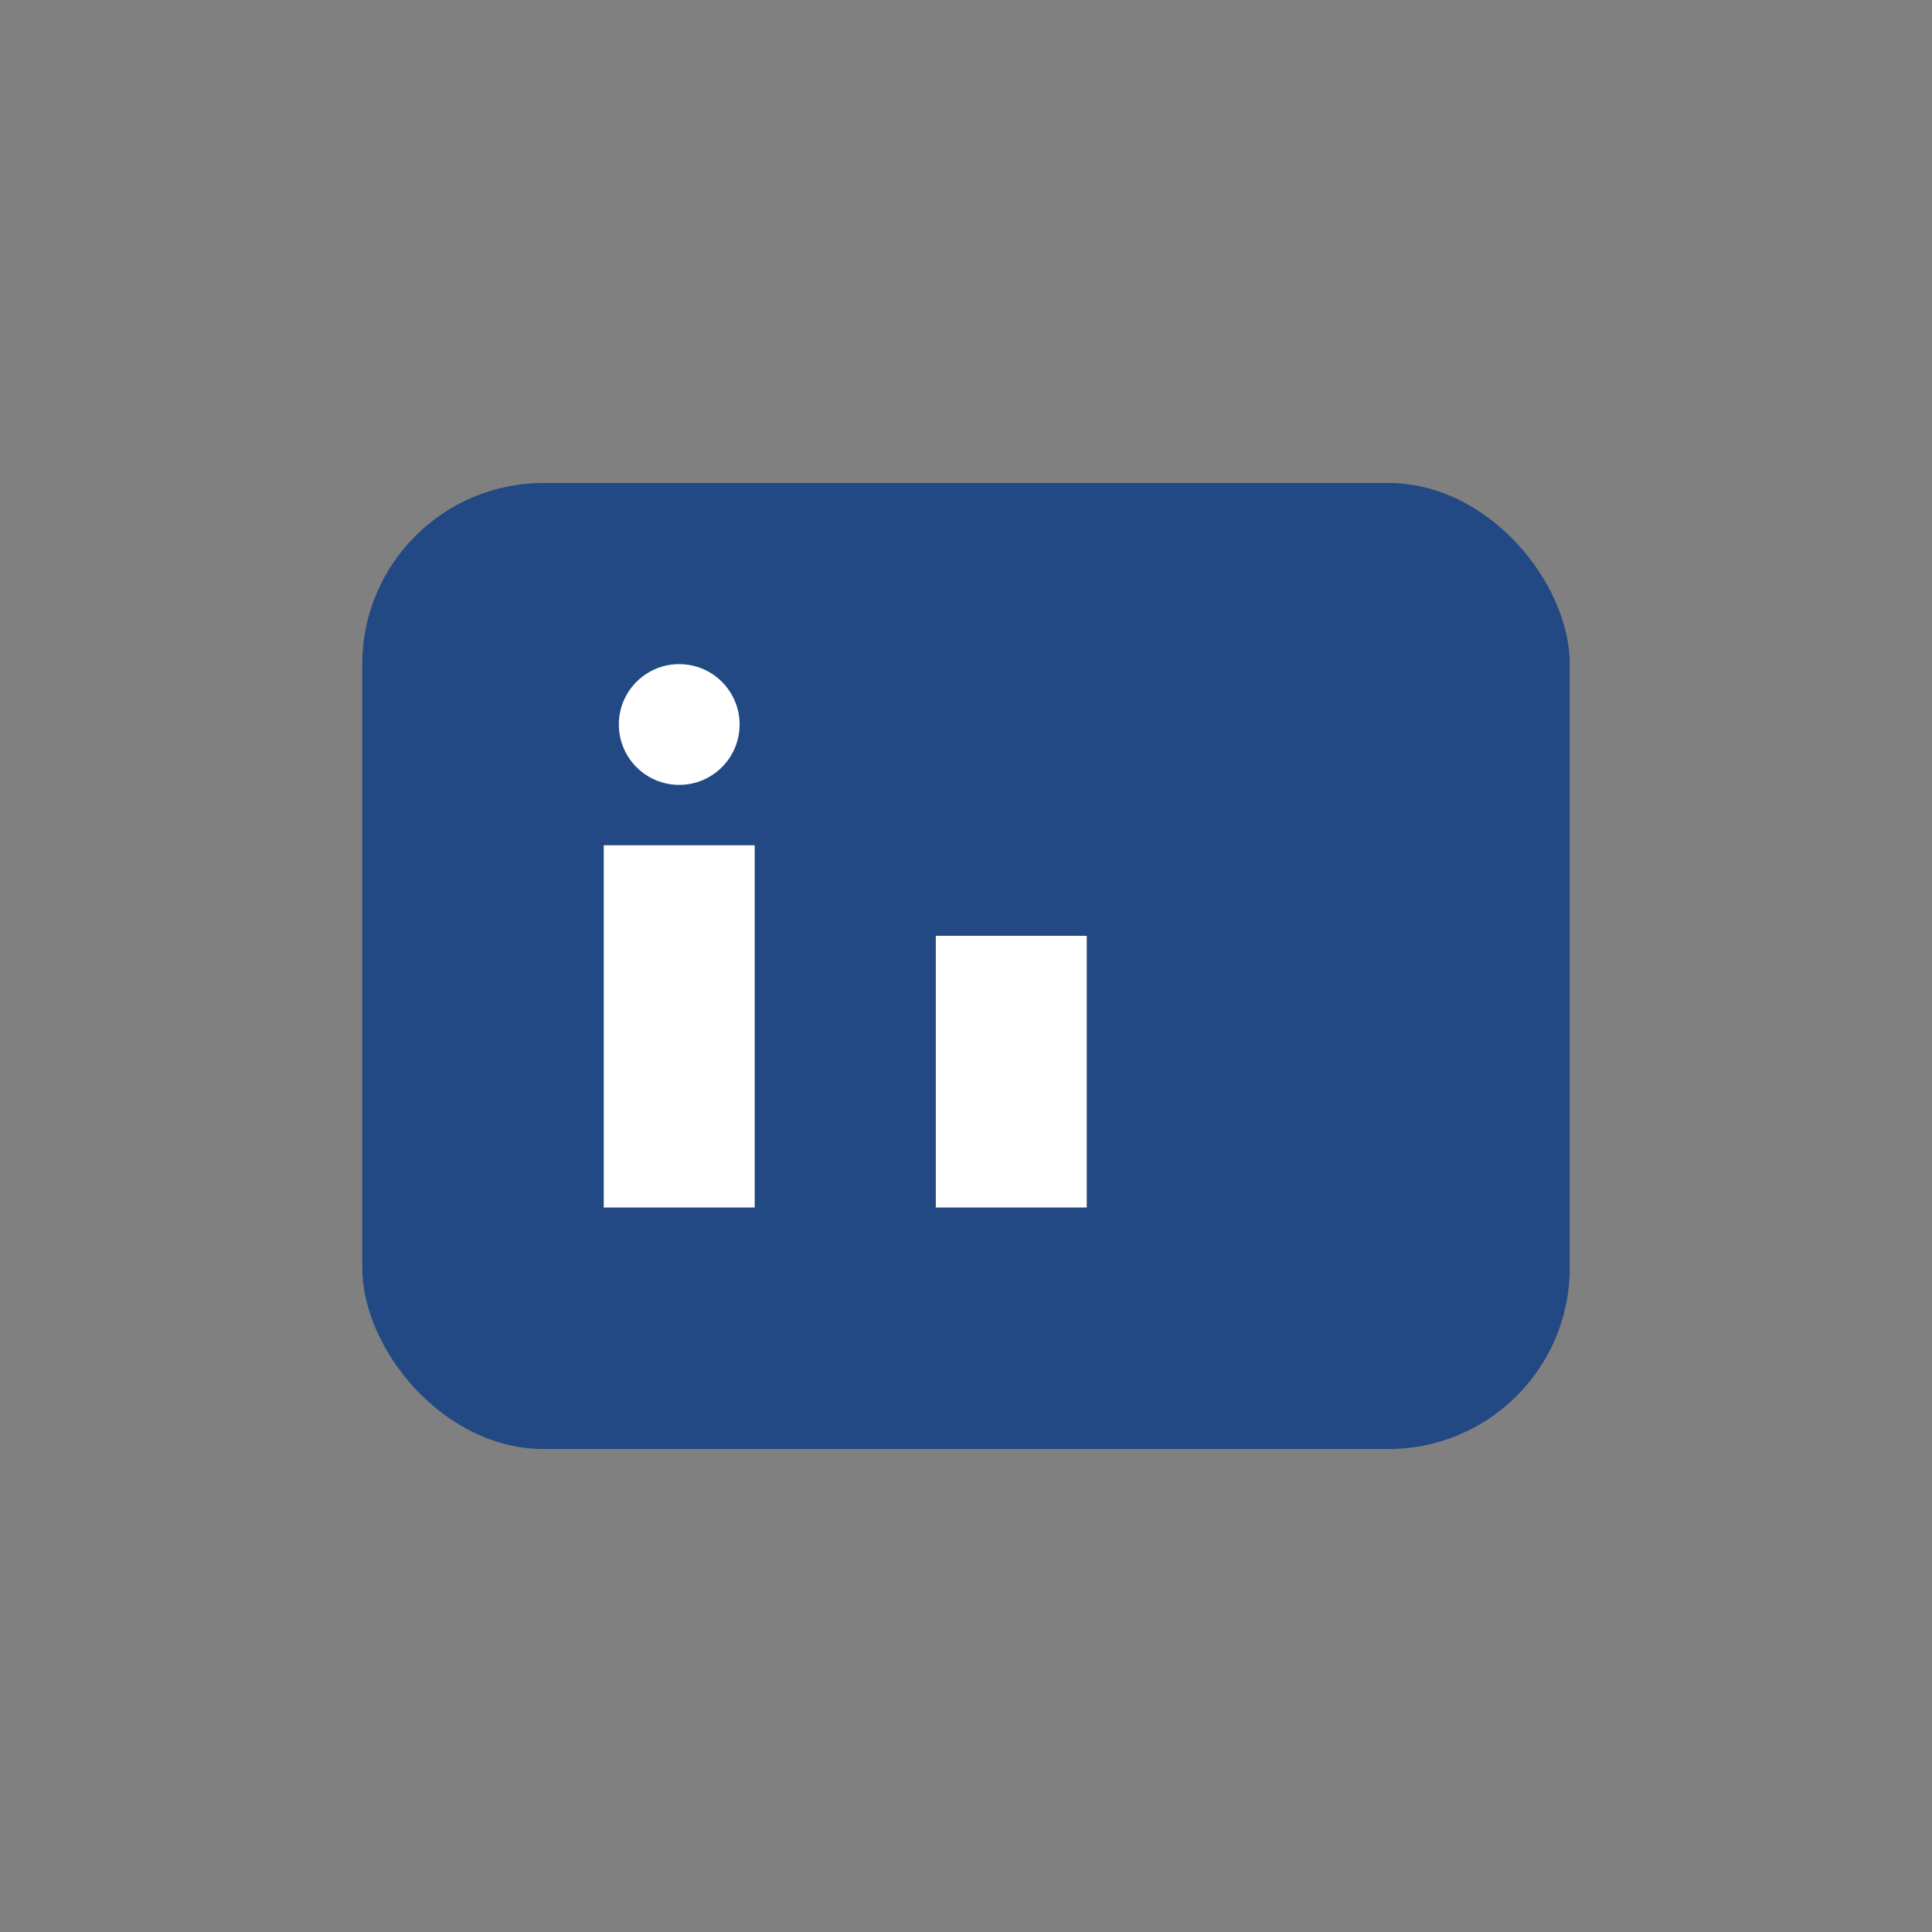 <?xml version="1.0" encoding="UTF-8"?>
<svg xmlns="http://www.w3.org/2000/svg" width="32" height="32" viewBox="0 0 32 32"><rect x="0" y="0" width="32" height="32" fill="#808080" stroke="none"/><rect x="6" y="8" width="20" height="16" rx="3" fill="#234984"/><rect x="10" y="14" width="2.5" height="6" fill="#fff"/><rect x="15.5" y="15.5" width="2.5" height="4.5" fill="#fff"/><circle cx="11.25" cy="12" r="1" fill="#fff"/></svg>